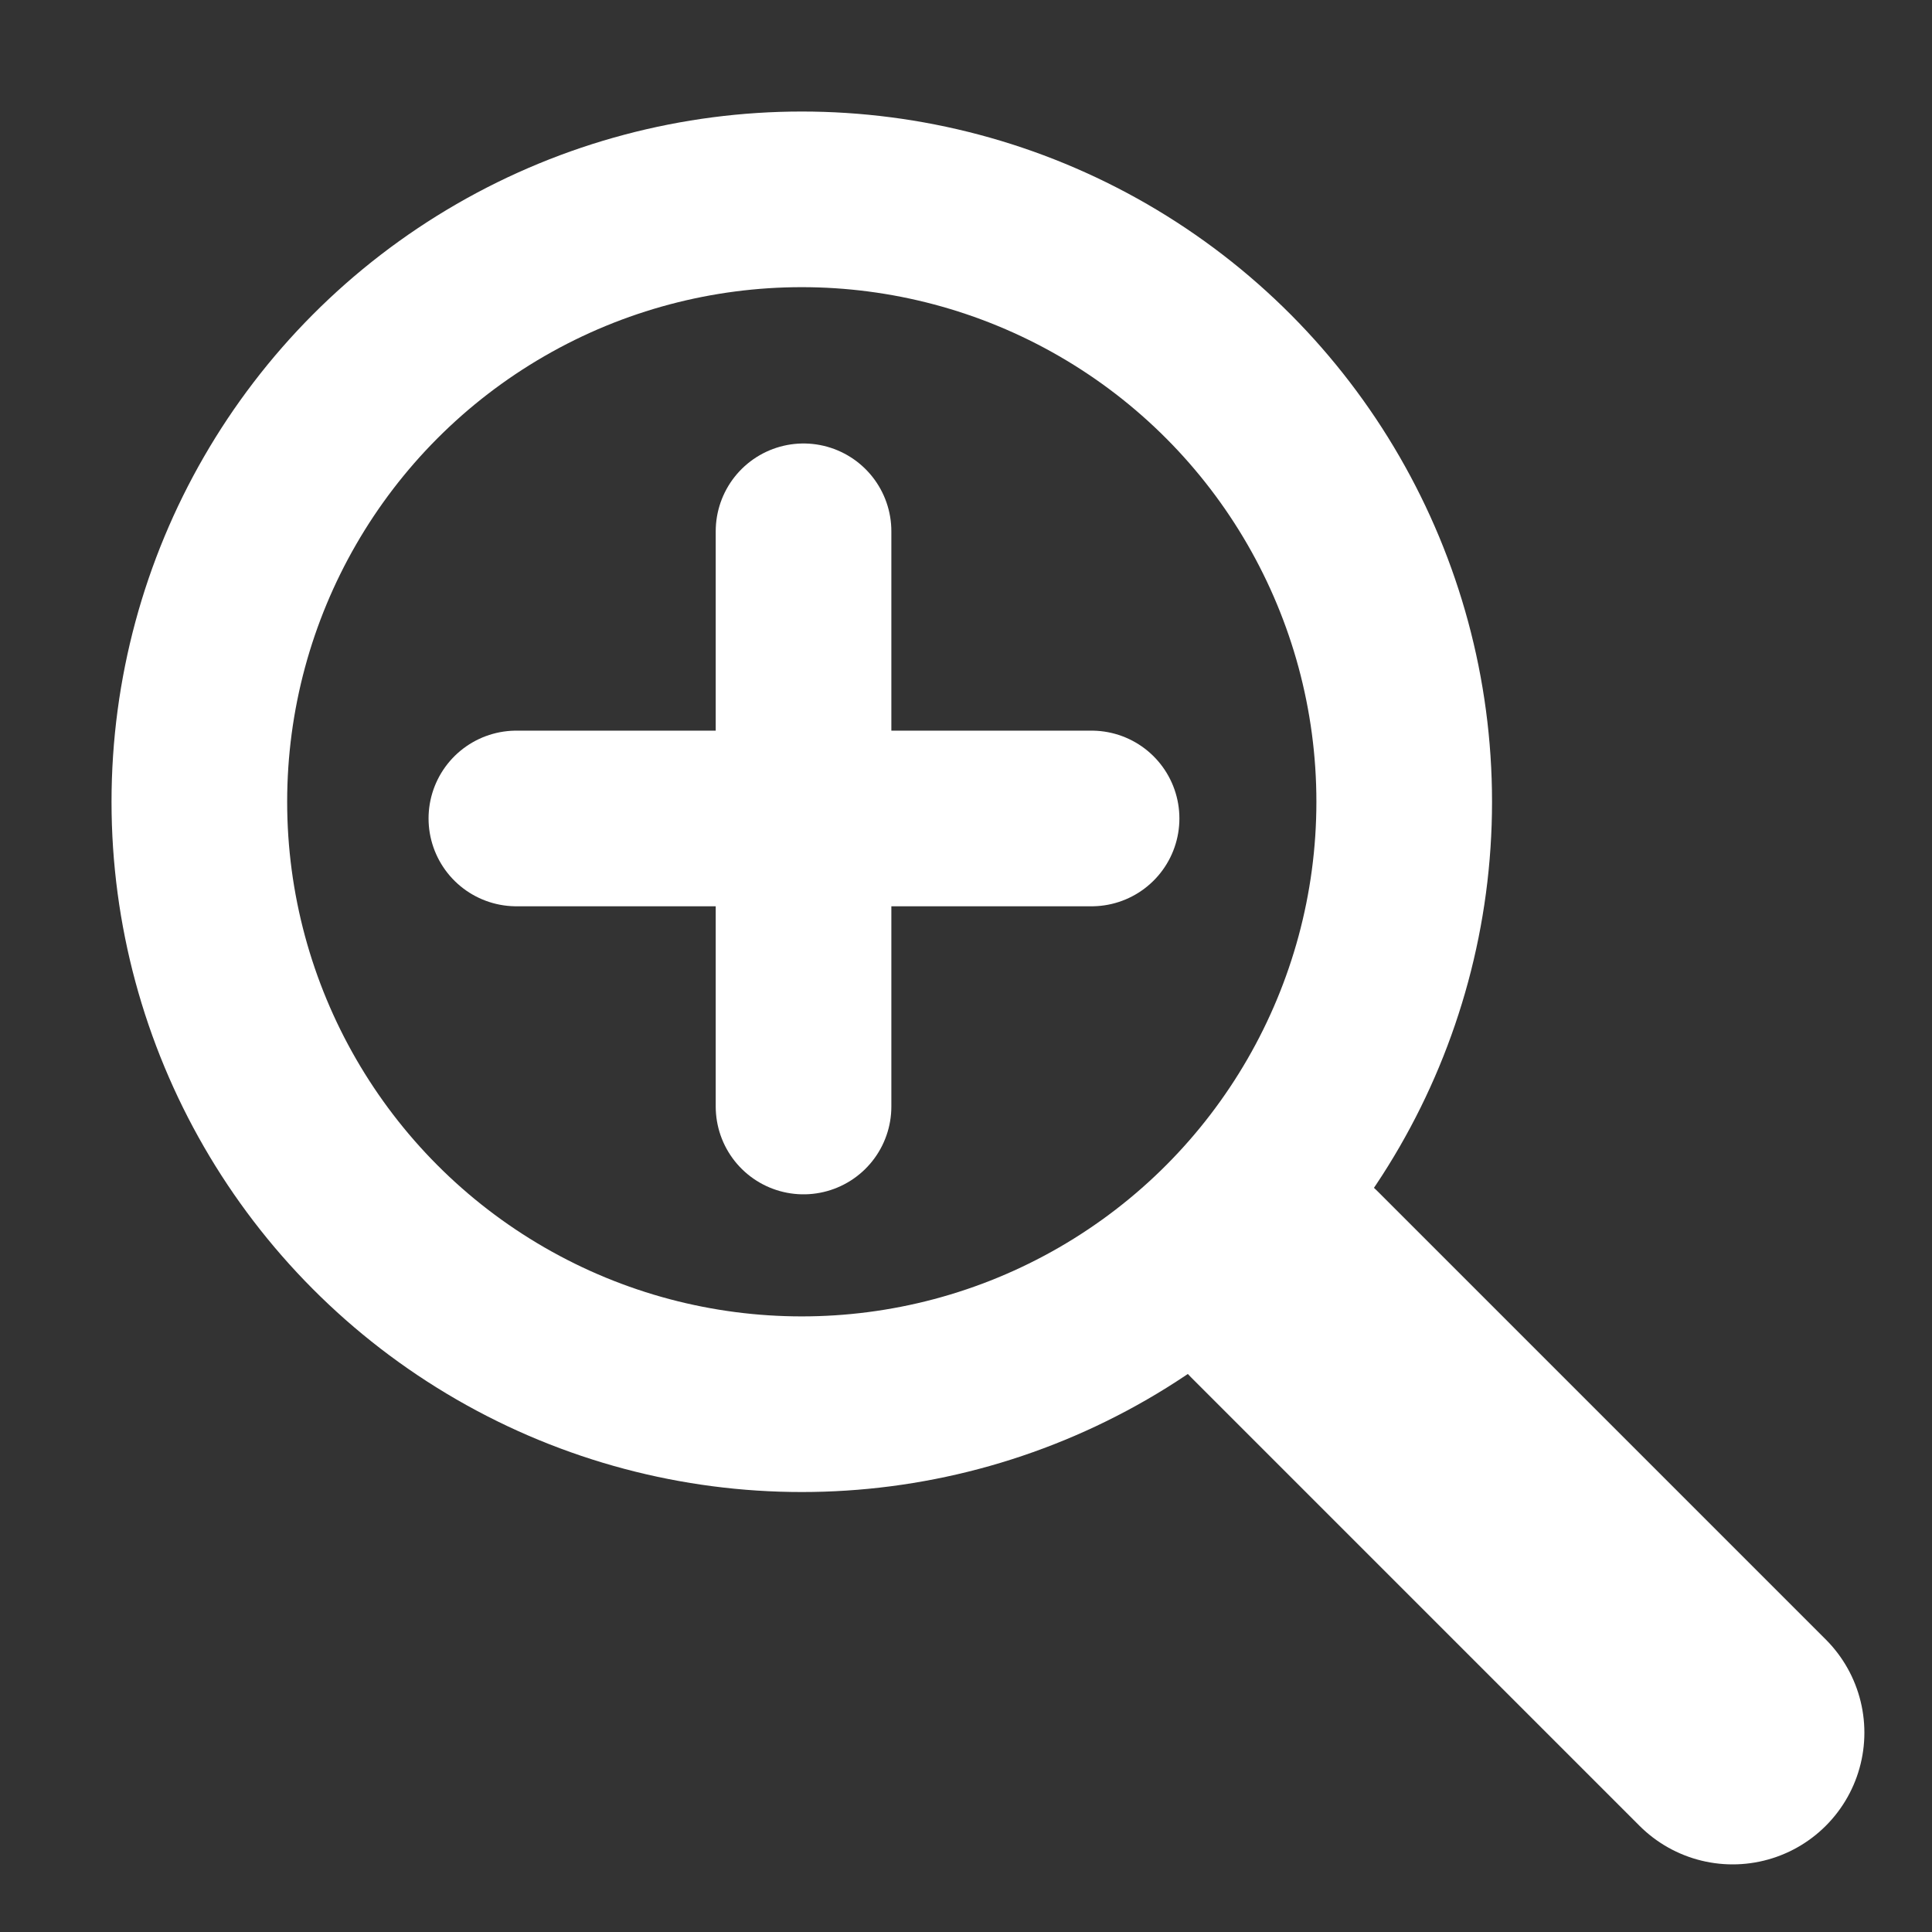 <svg xmlns="http://www.w3.org/2000/svg" width="22" height="22" viewBox="0 0 22 22">
  <rect x="0" y="0" width="22" height="22" fill="#333333" stroke="none"/>
  <defs>
    <style>
      .a, .b, .c, .d {
        fill: none;
      }

      .a, .b, .c {
        stroke: #fff;
      }

      .a {
        stroke-miterlimit: 10;
      }

      .a, .c {
        stroke-width: 2px;
      }

      .b, .c {
        stroke-linecap: round;
        stroke-linejoin: round;
      }

      .b {
        stroke-width: 3px;
      }
    </style>
  </defs>
  <title>icon-magnifier-white</title>
  <g>
    <g>
      <g>
        <circle class="a" cx="9.13" cy="9.13" r="6.86"/>
        <line class="b" x1="14.63" y1="14.63" x2="19.73" y2="19.73"/>
      </g>
      <g>
        <line class="c" x1="5.88" y1="9.32" x2="12.43" y2="9.32"/>
        <line class="c" x1="9.15" y1="6.05" x2="9.15" y2="12.6"/>
      </g>
    </g>
    <rect class="d" width="22" height="22"/>
  </g>
</svg>
